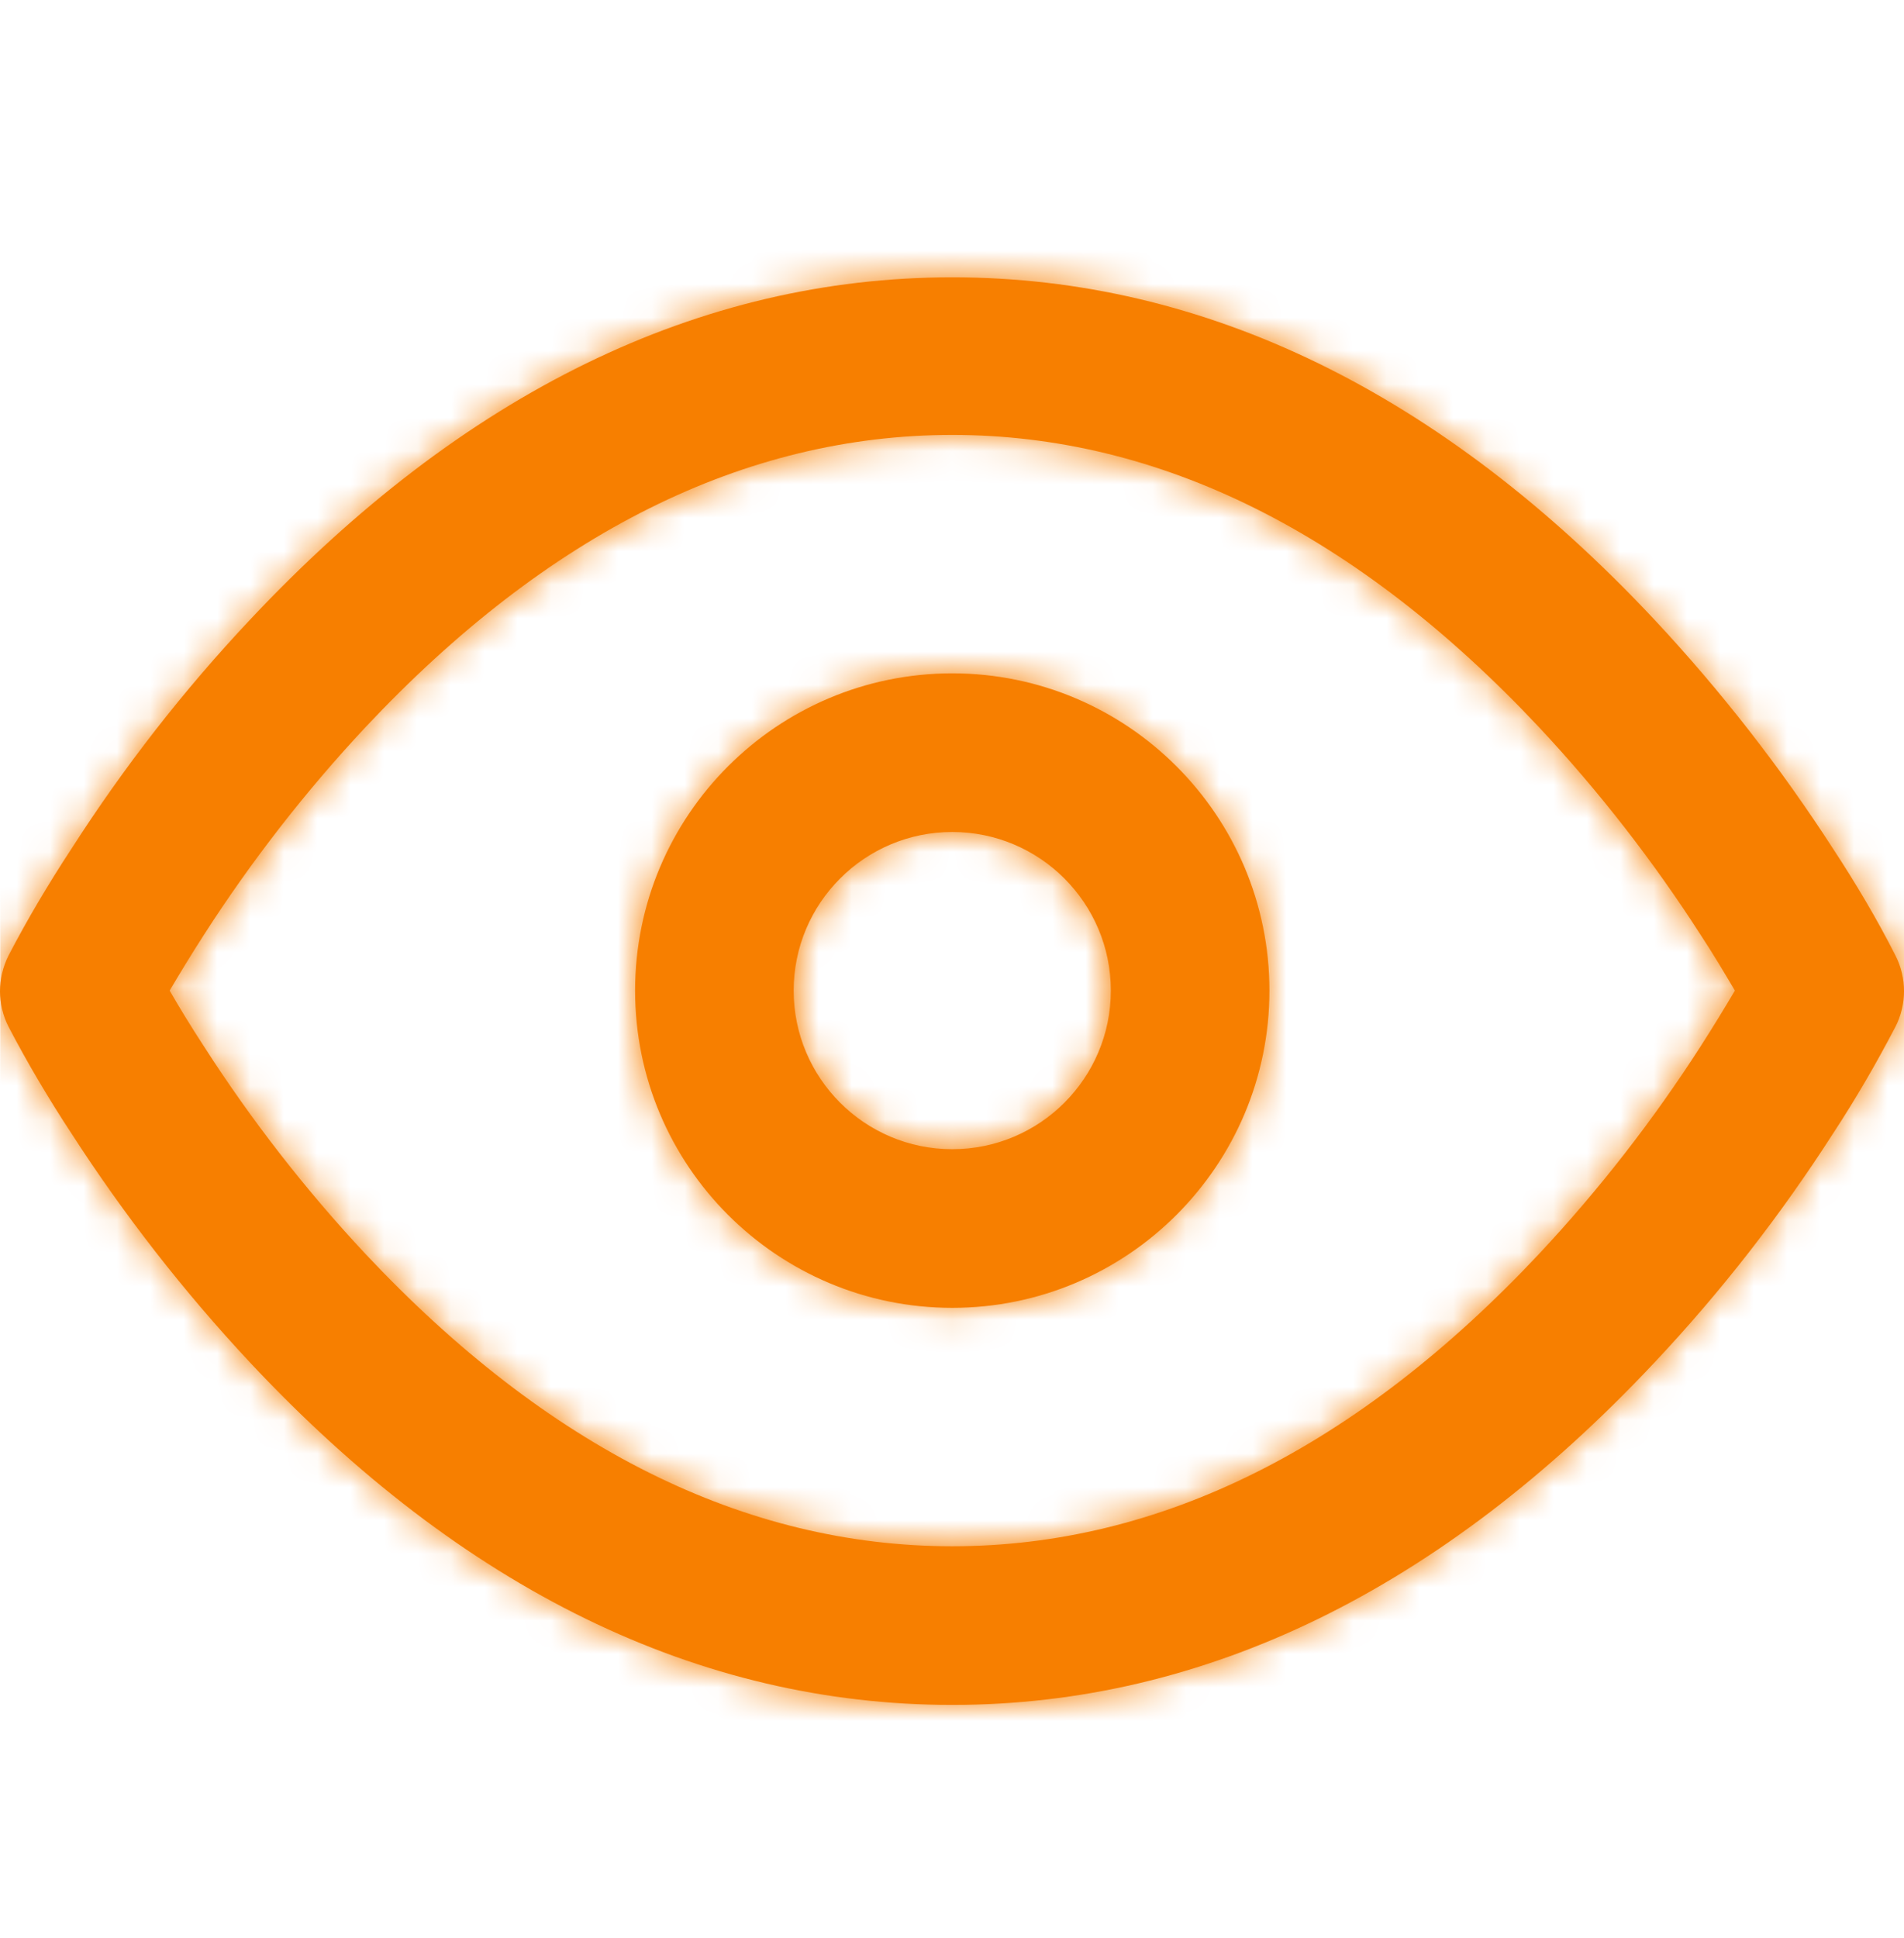 <svg xmlns="http://www.w3.org/2000/svg" fill="none" viewBox="0 0 57 58" height="58" width="57">
<path fill="#F77F00" d="M28.508 51.027C20.924 51.027 13.849 47.574 7.483 40.777C5.495 38.65 3.707 36.353 2.135 33.918C1.457 32.885 0.825 31.821 0.254 30.727C-0.085 30.064 -0.085 29.278 0.254 28.6C0.825 27.505 1.457 26.442 2.135 25.409C3.707 22.958 5.495 20.662 7.483 18.55C13.865 11.753 20.94 8.3 28.508 8.3C36.076 8.3 43.166 11.753 49.532 18.55C51.52 20.677 53.308 22.974 54.881 25.409C55.559 26.442 56.191 27.505 56.746 28.6C57.085 29.263 57.085 30.064 56.746 30.727C56.175 31.821 55.559 32.885 54.881 33.918C53.308 36.368 51.52 38.665 49.532 40.777C43.151 47.574 36.076 51.027 28.508 51.027ZM28.508 13.017C22.296 13.017 16.392 15.961 10.936 21.771C9.148 23.683 7.53 25.764 6.112 27.968C5.726 28.569 5.387 29.124 5.079 29.648C5.372 30.157 5.711 30.712 6.112 31.328C7.53 33.532 9.148 35.613 10.936 37.524C16.392 43.335 22.296 46.279 28.508 46.279C34.719 46.279 40.623 43.335 46.079 37.524C47.867 35.613 49.486 33.532 50.904 31.328C51.289 30.727 51.628 30.172 51.937 29.648C51.628 29.124 51.289 28.554 50.904 27.968C49.486 25.764 47.867 23.683 46.079 21.771C40.623 15.961 34.719 13.017 28.508 13.017ZM28.508 39.143C23.267 39.143 19.013 34.889 19.013 29.648C19.013 24.407 23.267 20.153 28.508 20.153C33.748 20.153 38.003 24.407 38.003 29.648C38.003 34.889 33.748 39.143 28.508 39.143ZM28.508 24.901C25.887 24.901 23.76 27.028 23.76 29.648C23.76 32.268 25.887 34.395 28.508 34.395C31.128 34.395 33.255 32.268 33.255 29.648C33.255 27.028 31.128 24.901 28.508 24.901Z"></path>
<mask height="44" width="57" y="8" x="0" maskUnits="userSpaceOnUse" style="mask-type:luminance" id="mask0_1179_431">
<path fill="white" d="M28.508 51.027C20.924 51.027 13.849 47.574 7.483 40.777C5.495 38.65 3.707 36.353 2.135 33.918C1.457 32.885 0.825 31.821 0.254 30.727C-0.085 30.064 -0.085 29.278 0.254 28.6C0.825 27.505 1.457 26.442 2.135 25.409C3.707 22.958 5.495 20.662 7.483 18.55C13.865 11.753 20.94 8.3 28.508 8.3C36.076 8.3 43.166 11.753 49.532 18.55C51.52 20.677 53.308 22.974 54.881 25.409C55.559 26.442 56.191 27.505 56.746 28.6C57.085 29.263 57.085 30.064 56.746 30.727C56.175 31.821 55.559 32.885 54.881 33.918C53.308 36.368 51.52 38.665 49.532 40.777C43.151 47.574 36.076 51.027 28.508 51.027ZM28.508 13.017C22.296 13.017 16.392 15.961 10.936 21.771C9.148 23.683 7.53 25.764 6.112 27.968C5.726 28.569 5.387 29.124 5.079 29.648C5.372 30.157 5.711 30.712 6.112 31.328C7.53 33.532 9.148 35.613 10.936 37.524C16.392 43.335 22.296 46.279 28.508 46.279C34.719 46.279 40.623 43.335 46.079 37.524C47.867 35.613 49.486 33.532 50.904 31.328C51.289 30.727 51.628 30.172 51.937 29.648C51.628 29.124 51.289 28.554 50.904 27.968C49.486 25.764 47.867 23.683 46.079 21.771C40.623 15.961 34.719 13.017 28.508 13.017ZM28.508 39.143C23.267 39.143 19.013 34.889 19.013 29.648C19.013 24.407 23.267 20.153 28.508 20.153C33.748 20.153 38.003 24.407 38.003 29.648C38.003 34.889 33.748 39.143 28.508 39.143ZM28.508 24.901C25.887 24.901 23.76 27.028 23.76 29.648C23.76 32.268 25.887 34.395 28.508 34.395C31.128 34.395 33.255 32.268 33.255 29.648C33.255 27.028 31.128 24.901 28.508 24.901Z"></path>
</mask>
<g mask="url(#mask0_1179_431)">
<path fill="#F77F00" d="M57.008 1.148H0.008V58.148H57.008V1.148Z"></path>
</g>
</svg>
